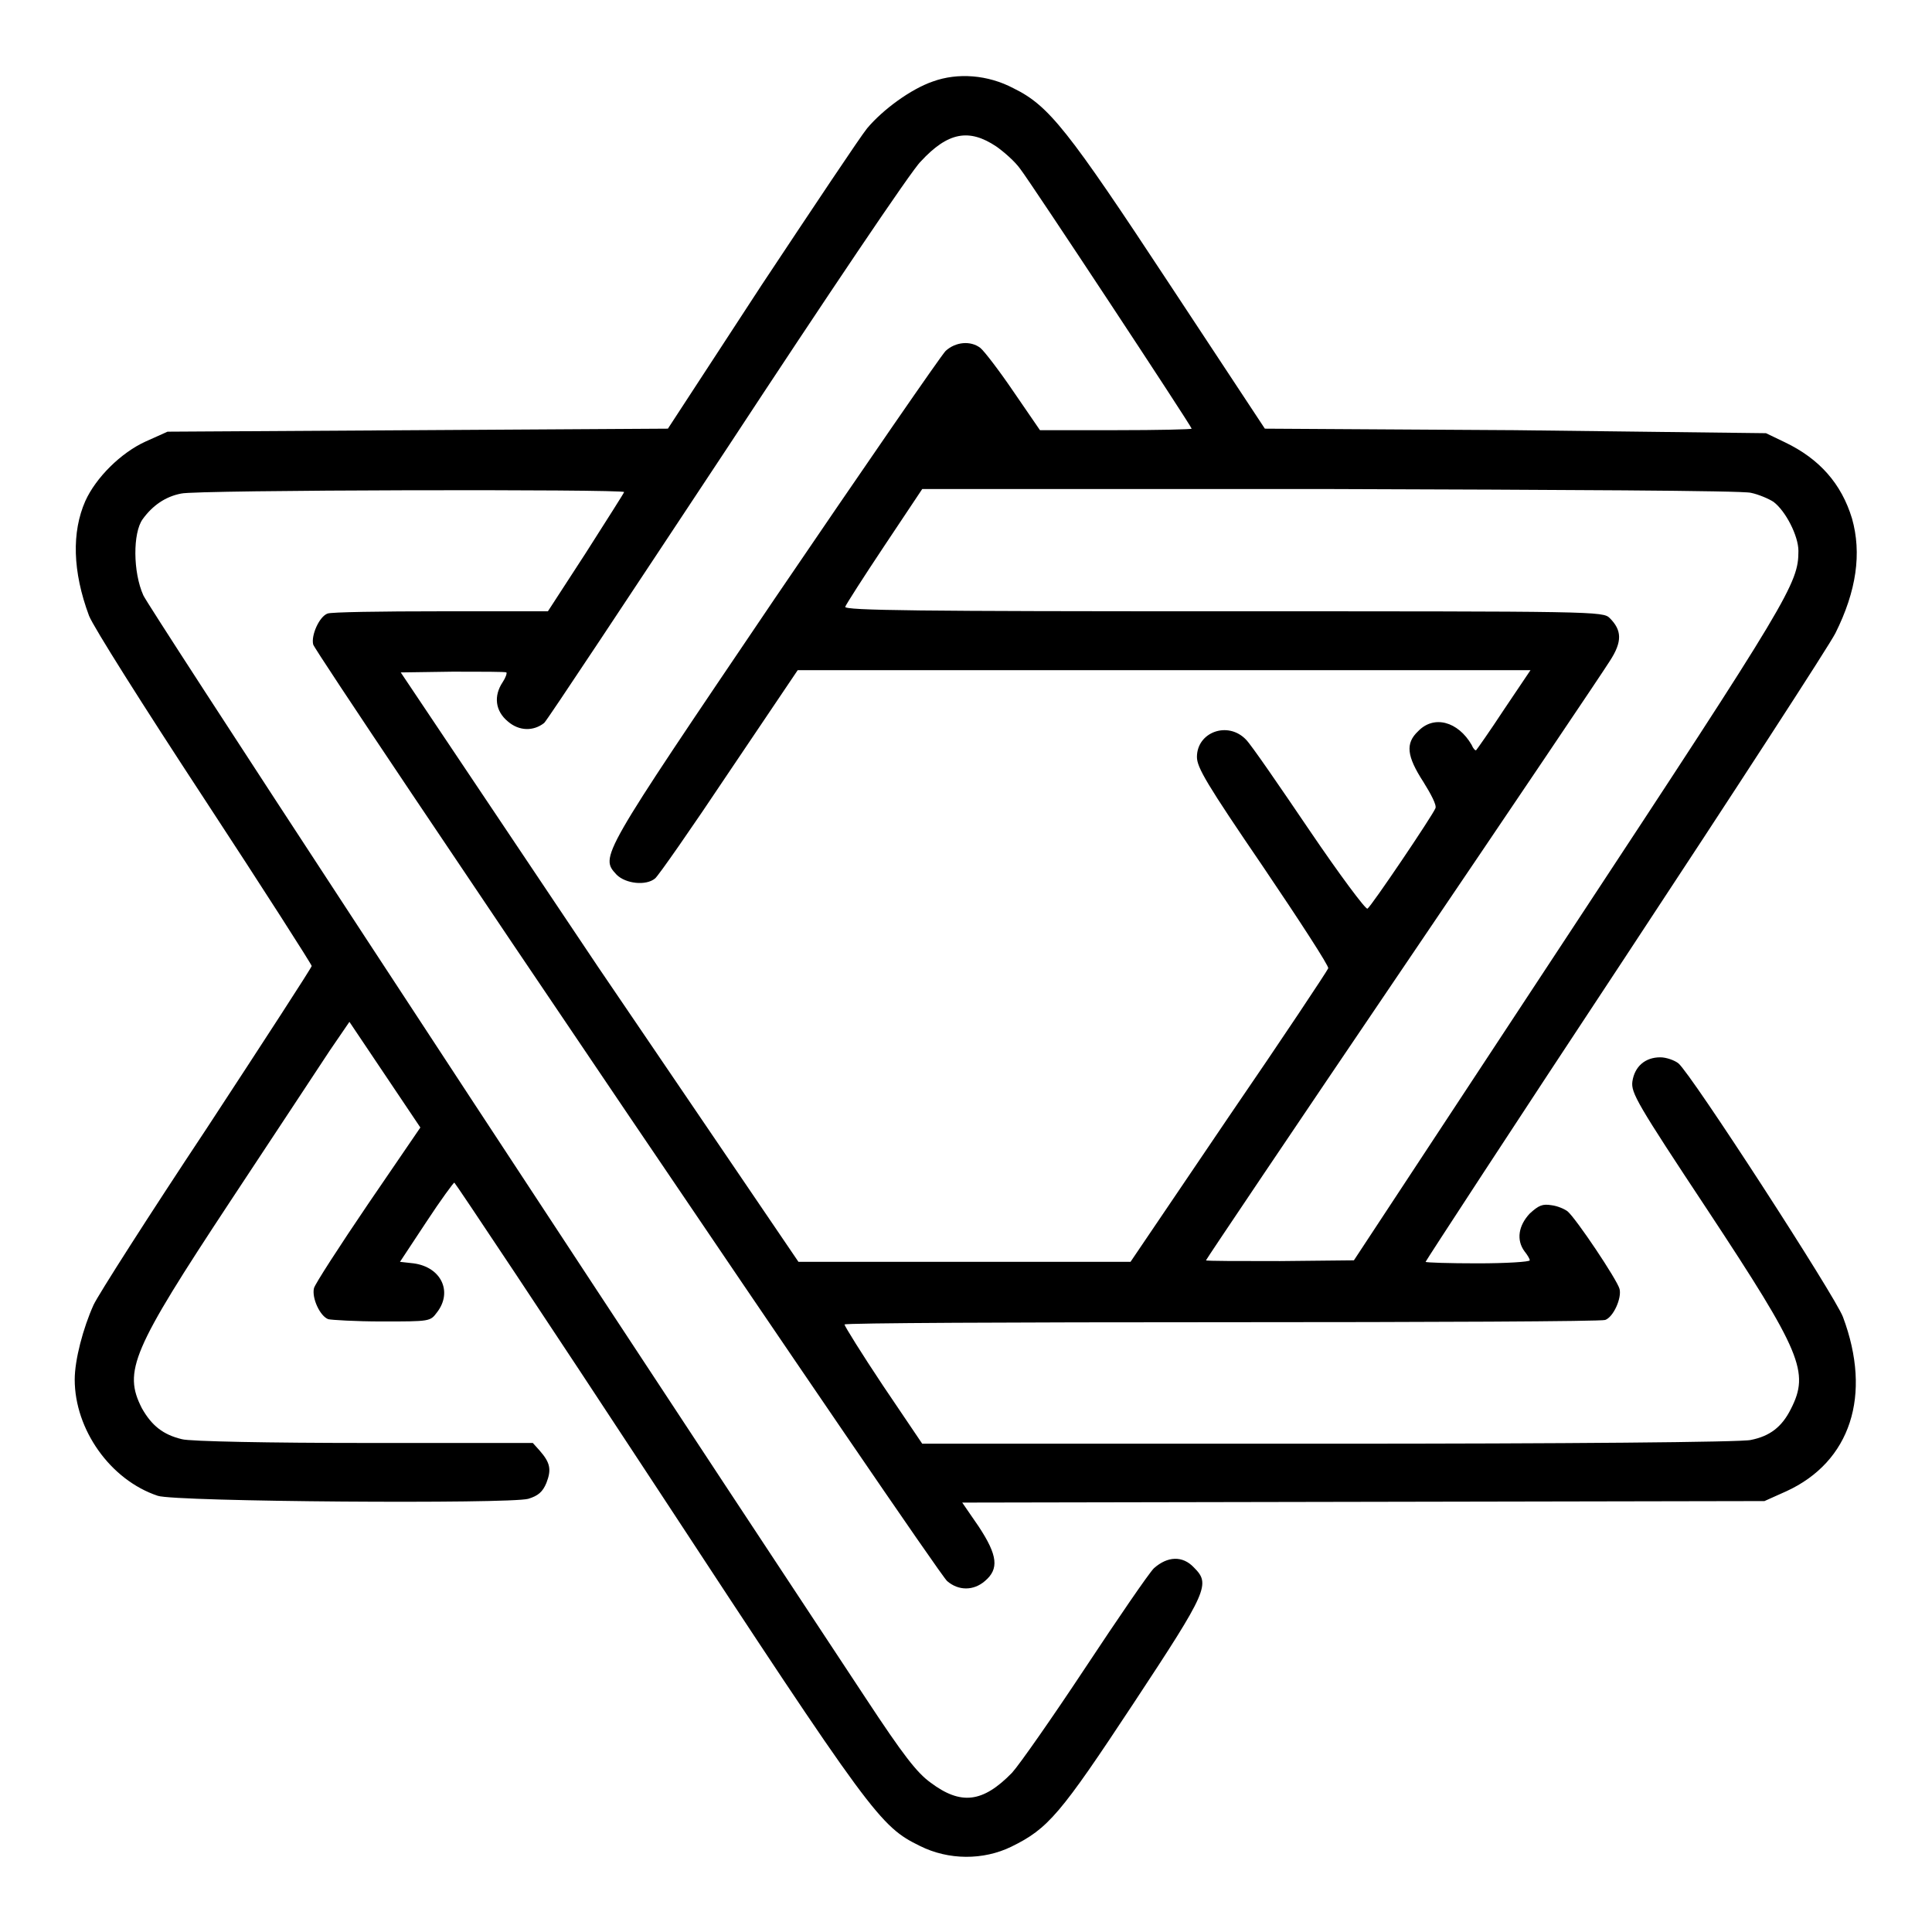 <?xml version="1.0" encoding="utf-8"?>
<!-- Svg Vector Icons : http://www.onlinewebfonts.com/icon -->
<!DOCTYPE svg PUBLIC "-//W3C//DTD SVG 1.1//EN" "http://www.w3.org/Graphics/SVG/1.1/DTD/svg11.dtd">
<svg version="1.1" xmlns="http://www.w3.org/2000/svg" xmlns:xlink="http://www.w3.org/1999/xlink" x="0px" y="0px" viewBox="0 0 256 256" enable-background="new 0 0 256 256" xml:space="preserve">
<g><g><g><path fill="#000000" d="M123.6,10.8c-2.9,1-6.6,3.7-8.7,6.2c-0.9,1.1-7.1,10.4-14,20.8L88.5,56.8L55.4,57l-33.2,0.2l-2.9,1.3c-3.3,1.5-6.6,4.8-8,7.9c-1.8,4.1-1.7,9.3,0.5,15.2c0.6,1.5,7.1,11.8,15.3,24.3c7.8,11.9,14.2,21.9,14.2,22.1c0,0.2-6.3,9.9-13.9,21.5c-7.7,11.6-14.4,22.1-15,23.4c-1.4,3.1-2.5,7.3-2.5,9.9c0,6.6,4.7,13.3,11,15.4c2.3,0.8,46.6,1.1,49.1,0.4c1.3-0.4,1.9-0.9,2.4-2.1c0.7-1.8,0.5-2.7-0.9-4.3l-0.9-1H48.3c-12.3,0-23.2-0.2-24.2-0.5c-2.5-0.6-4-1.8-5.3-4.1c-2.5-4.9-1.3-7.7,11.7-27.4c5.9-8.9,11.8-17.9,13.2-20l2.6-3.8l4.7,7l4.7,7l-6.9,10.1c-3.8,5.6-7.1,10.7-7.2,11.2c-0.3,1.3,0.8,3.7,1.9,4.1c0.4,0.1,3.6,0.3,7.1,0.3c6.4,0,6.4,0,7.3-1.2c2.1-2.7,0.6-6-3.1-6.5l-1.8-0.2l3.5-5.3c1.9-2.9,3.6-5.2,3.7-5.2c0.1,0,12.3,18.3,27,40.7c28.4,43.3,29.4,44.6,34.7,47.2c3.8,1.9,8.4,1.9,12.1,0.1c4.9-2.4,6.5-4.3,16.2-19c9.9-15,10.2-15.8,8-18c-1.5-1.6-3.5-1.5-5.3,0.1c-0.7,0.7-4.8,6.7-9.1,13.2c-4.3,6.5-8.7,12.8-9.7,13.9c-3.9,4-6.8,4.3-10.8,1.3c-1.8-1.3-3.6-3.6-8.6-11.2c-50.2-76-94.9-144.4-95.7-146.1c-1.4-3.1-1.4-8.3-0.1-10.1c1.3-1.8,3-3,5.1-3.4c1.8-0.5,58.7-0.6,58.7-0.2c0,0.1-2.3,3.7-5.1,8.1L72.6,81H58.4c-7.8,0-14.6,0.1-15,0.3c-1.1,0.4-2.2,2.9-1.9,4.1c0.4,1.4,82.5,122.8,84,124.1c1.5,1.3,3.5,1.3,5,0c1.9-1.6,1.7-3.4-0.8-7.2l-2.2-3.2l53.2-0.1l53.1-0.1l2.9-1.3c8.5-3.9,11.4-12.7,7.5-23.1c-1-2.7-20.1-32.2-21.8-33.6c-0.5-0.4-1.6-0.8-2.4-0.8c-2,0-3.4,1.2-3.7,3.2c-0.2,1.5,0.6,2.9,10,17.1c12.4,18.8,13.5,21.4,11,26.3c-1.2,2.4-2.8,3.6-5.3,4.1c-1,0.3-25,0.5-55.8,0.5h-54l-5.2-7.7c-2.8-4.2-5.1-7.9-5.1-8.1c0-0.2,22.5-0.3,50-0.3s50.3-0.1,50.8-0.3c1.1-0.4,2.2-2.9,1.9-4.1c-0.3-1.2-5.8-9.4-6.9-10.3c-0.4-0.3-1.3-0.7-2.1-0.8c-1.2-0.2-1.7,0-2.9,1.1c-1.5,1.6-1.8,3.5-0.7,5c0.4,0.5,0.7,1,0.7,1.2c0,0.2-3.1,0.4-6.9,0.4c-3.8,0-6.9-0.1-6.9-0.2c0-0.1,11.8-18.2,26.4-40.3c14.5-22,27.1-41.4,27.9-43c2.8-5.6,3.5-10.6,2.2-15.2c-1.4-4.6-4.3-7.9-8.9-10.1l-2.5-1.2L200.7,57l-33.1-0.2L155,37.7c-13.5-20.5-16-23.7-20.7-26C130.9,9.9,126.9,9.6,123.6,10.8z M132,19.4c1,0.7,2.5,2,3.2,3c1.4,1.8,22.7,34.1,22.7,34.4c0,0.1-4.5,0.2-10,0.2l-10.1,0l-3.5-5.1c-1.9-2.8-3.9-5.4-4.4-5.8c-1.3-1-3.3-0.8-4.6,0.4c-0.6,0.6-10.8,15.4-22.7,32.9c-23.2,34.3-23.1,34.1-20.9,36.5c1.2,1.2,3.9,1.5,5.1,0.5c0.4-0.3,4.8-6.6,9.8-14.1l9.1-13.5h48.5h48.6l-3.5,5.2c-1.9,2.9-3.6,5.3-3.7,5.4c-0.1,0.1-0.4-0.2-0.6-0.7c-1.8-3.1-5-4-7.1-1.8c-1.7,1.6-1.5,3.3,0.7,6.7c1,1.6,1.8,3.1,1.6,3.5c-0.4,1-8.5,13-9,13.3c-0.2,0.2-3.7-4.5-7.7-10.4c-4-5.9-7.7-11.3-8.4-12c-2.4-2.5-6.5-1-6.5,2.3c0,1.4,1.3,3.6,8.8,14.6c4.8,7.1,8.7,13.1,8.6,13.4c-0.1,0.3-6,9.2-13.2,19.7l-13,19.2h-22h-22l-26.5-39L53.1,89.1l6.9-0.1c3.8,0,7,0,7.1,0.1c0.1,0.1-0.1,0.7-0.5,1.3c-1.2,1.8-1,3.8,0.7,5.2c1.5,1.3,3.4,1.3,4.8,0.2c0.3-0.2,11.2-16.7,24.3-36.5c13-19.8,24.5-36.9,25.6-37.9C125.6,17.5,128.4,17,132,19.4z M232,65.3c1,0.2,2.4,0.8,3,1.2c1.6,1.2,3.3,4.5,3.3,6.5c0,4.3-1.1,6.2-30.4,50.7L179.4,167l-9.8,0.1c-5.4,0-9.8,0-9.8-0.1c0-0.1,11.7-17.5,26-38.6c14.3-21.1,26.7-39.5,27.5-40.8c1.7-2.6,1.6-4.1,0-5.7c-0.9-0.9-1.8-0.9-51.2-0.9c-40,0-50.3-0.1-50.1-0.6c0.1-0.3,2.4-3.9,5.2-8.1l5-7.5h54C206.9,64.9,230.9,65,232,65.3z"/></g></g></g>
</svg>